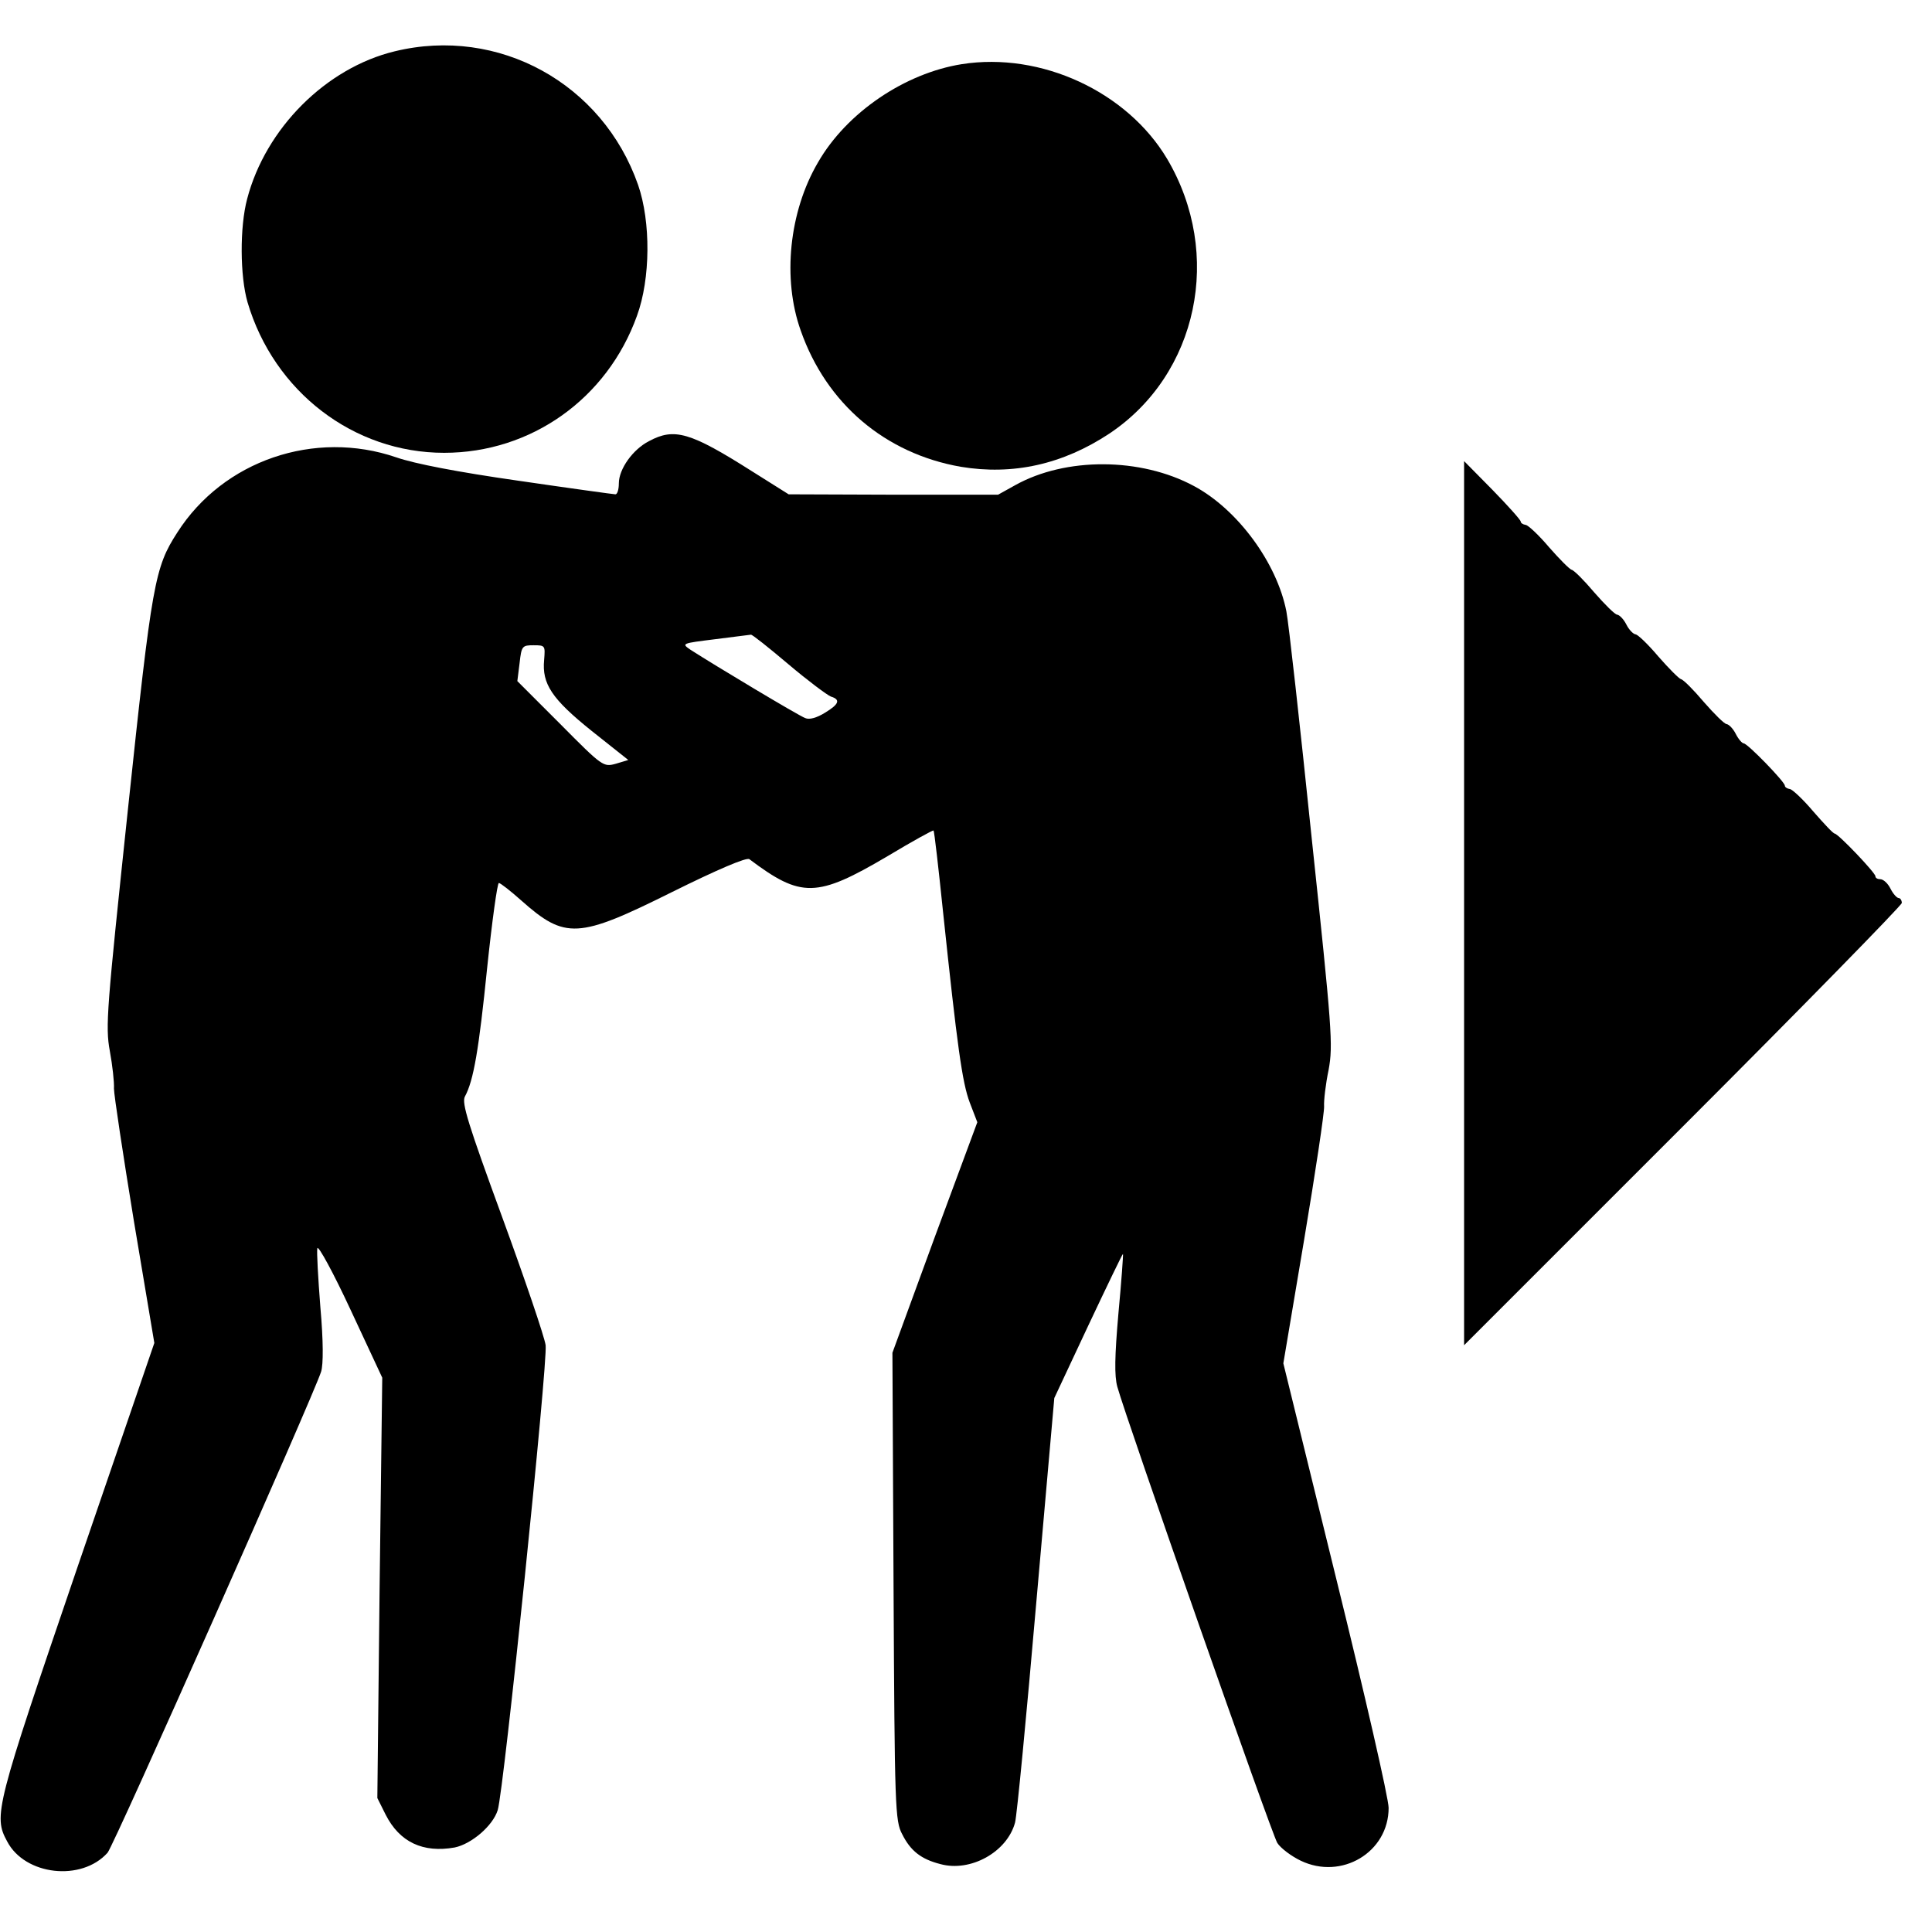 <?xml version="1.0" standalone="no"?>
<!DOCTYPE svg PUBLIC "-//W3C//DTD SVG 20010904//EN"
 "http://www.w3.org/TR/2001/REC-SVG-20010904/DTD/svg10.dtd">
<svg version="1.0" xmlns="http://www.w3.org/2000/svg"
 width="512pt" height="512pt" viewBox="0 0 512 512"
 preserveAspectRatio="xMidYMid meet">
<g transform="translate(0,512) scale(0.1,-0.1)"
fill="#000000" stroke="none">
<path d="M1046 4984 c-182 -44 -342 -204 -391 -391 -20 -75 -19 -205 1 -274
70 -237 281 -399 521 -399 230 0 432 143 511 363 36 98 37 249 3 347 -94 269
-370 421 -645 354z"/>
<path d="M2549 4950 c-151 -24 -305 -128 -381 -260 -77 -131 -95 -309 -46
-446 68 -194 224 -326 424 -361 138 -23 270 6 394 88 235 157 302 476 153 728
-106 178 -334 284 -544 251z"/>
<path d="M1720 3951 c-43 -22 -80 -74 -80 -112 0 -16 -4 -29 -9 -29 -4 0 -120
16 -257 36 -161 23 -275 45 -324 62 -216 74 -458 -8 -580 -199 -60 -93 -67
-130 -131 -734 -56 -530 -60 -575 -48 -640 7 -38 12 -83 11 -100 0 -16 24
-175 53 -352 l54 -322 -205 -598 c-216 -633 -222 -655 -185 -723 47 -90 197
-107 266 -30 16 17 547 1214 566 1275 6 19 6 81 -2 171 -6 77 -10 147 -8 156
2 9 42 -64 88 -163 l84 -180 -7 -557 -6 -557 22 -44 c37 -73 99 -102 183 -87
44 9 101 57 114 99 16 50 133 1187 127 1232 -3 22 -55 175 -115 339 -90 246
-108 303 -99 320 23 42 37 124 59 341 13 124 27 225 31 225 4 0 31 -21 59 -46
117 -104 151 -102 400 22 119 59 198 93 205 87 137 -103 178 -103 366 8 65 39
121 70 122 68 2 -2 13 -98 25 -214 38 -360 51 -454 71 -507 l20 -52 -113 -305
-112 -306 3 -619 c3 -587 4 -622 23 -657 22 -44 50 -66 101 -79 80 -22 177 32
198 110 5 19 30 280 56 580 l48 545 90 192 c50 106 91 191 92 190 1 -1 -4 -72
-12 -157 -10 -114 -11 -166 -3 -195 24 -87 409 -1185 424 -1209 9 -14 37 -35
62 -47 108 -52 233 22 233 140 0 25 -63 300 -140 612 l-139 566 55 327 c30
179 54 339 53 354 -1 15 4 59 12 97 12 66 9 106 -45 615 -31 300 -61 570 -67
600 -25 128 -129 270 -245 332 -141 76 -340 77 -474 2 l-45 -25 -277 0 -278 1
-97 61 c-164 104 -206 116 -273 80z m369 -591 c52 -44 103 -82 113 -86 26 -8
22 -20 -16 -43 -21 -13 -41 -19 -52 -14 -17 6 -242 141 -304 181 -25 17 -23
17 65 28 50 6 92 12 95 12 3 1 47 -34 99 -78z m-647 11 c-6 -63 20 -103 126
-188 l97 -77 -33 -10 c-33 -9 -35 -8 -147 105 l-114 114 6 48 c5 45 7 47 37
47 31 0 31 -1 28 -39z"/>
<path d="M3880 2727 l0 -1172 580 580 c319 319 580 586 580 592 0 7 -4 13 -8
13 -5 0 -15 11 -22 25 -7 14 -19 25 -27 25 -7 0 -13 3 -13 8 0 9 -98 112 -108
113 -4 0 -29 27 -57 59 -27 32 -56 59 -62 59 -7 1 -13 5 -13 9 0 10 -99 112
-109 112 -4 0 -14 11 -21 25 -7 14 -18 25 -24 26 -6 0 -33 27 -61 59 -27 32
-54 59 -60 60 -5 1 -32 28 -60 60 -27 32 -55 59 -61 59 -6 1 -17 12 -24 26 -7
14 -18 25 -24 26 -6 0 -33 27 -61 59 -27 32 -54 59 -60 60 -5 1 -32 28 -60 60
-27 32 -56 59 -62 59 -7 1 -13 5 -13 9 0 4 -34 42 -75 84 l-75 76 0 -1171z"/>
</g>
</svg>
